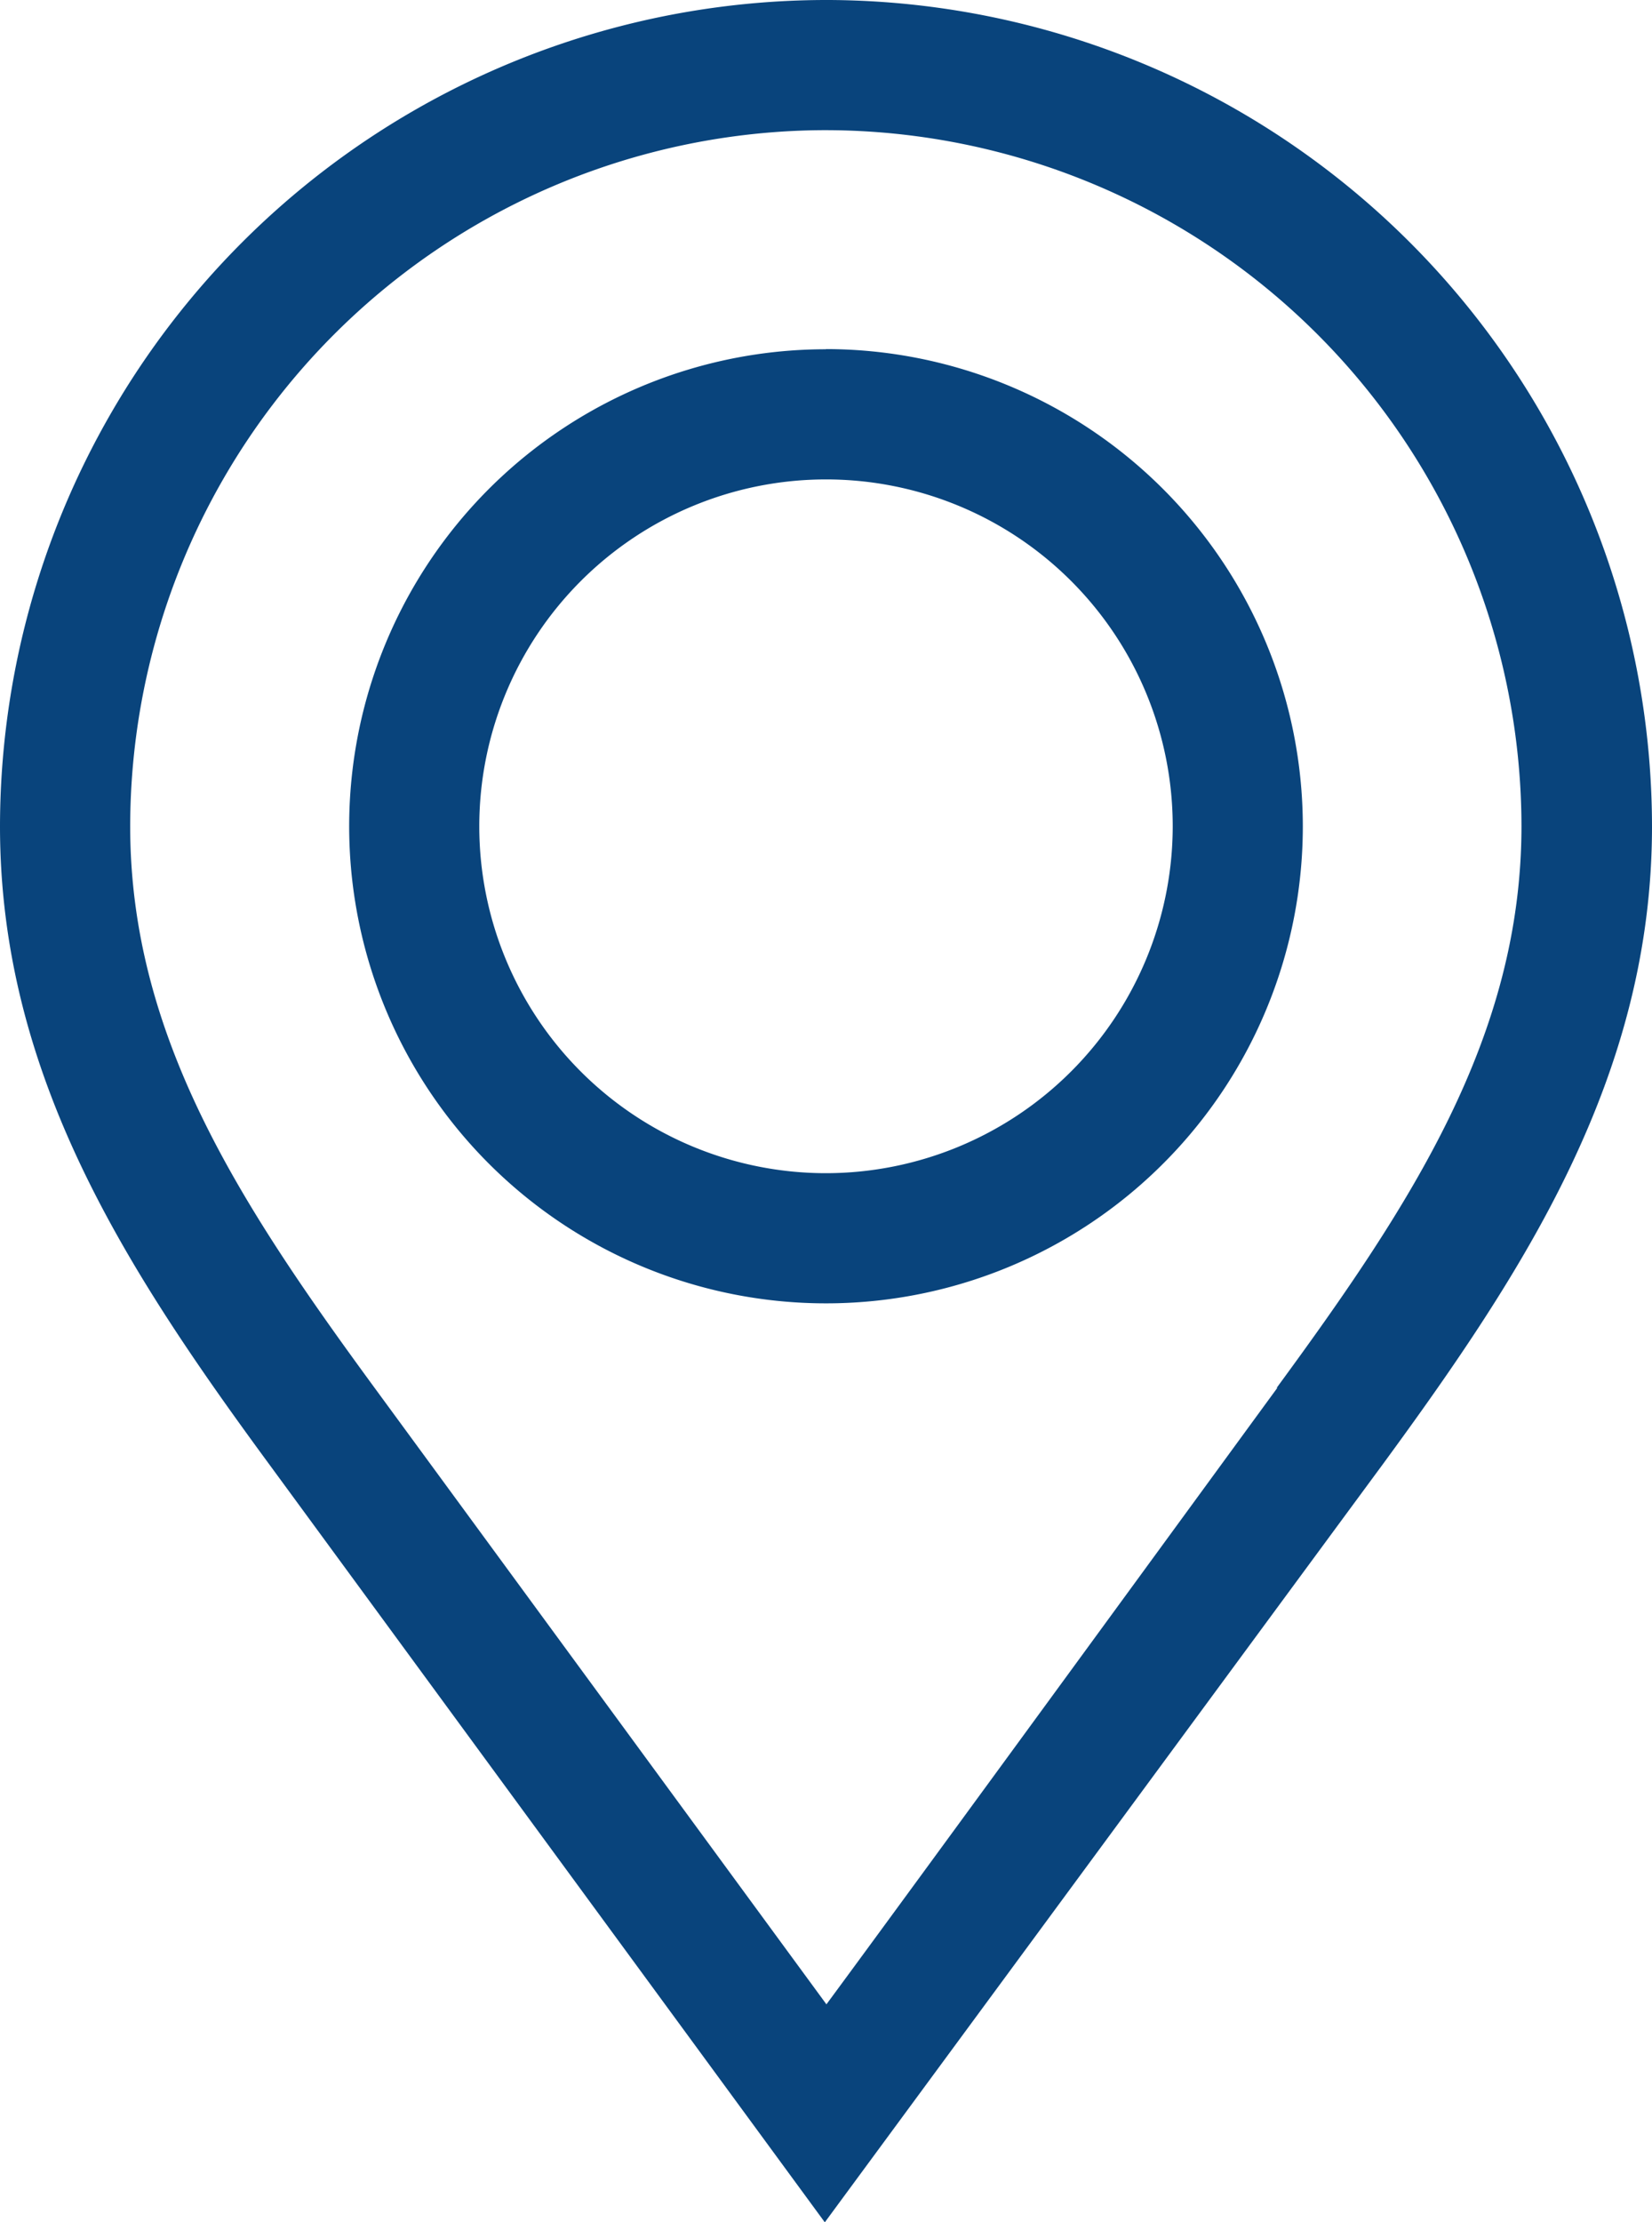 <svg id="gps" xmlns="http://www.w3.org/2000/svg" width="19.478" height="26.19" viewBox="0 0 19.478 26.19">
  <path id="Tracciato_1210" data-name="Tracciato 1210" d="M9.779,0H9.738A9.749,9.749,0,0,0,0,9.739c0,2.944,1.5,5.24,3.181,7.527L9.725,26.19s6.185-8.4,6.572-8.924c1.677-2.287,3.181-4.583,3.181-7.527A9.75,9.75,0,0,0,9.779,0Zm5.28,16.358c-.387.528-4.45,6.093-5.315,7.263L4.419,16.359c-1.578-2.152-2.884-4.136-2.884-6.62A8.213,8.213,0,0,1,9.7,1.534h.039a8.214,8.214,0,0,1,8.2,8.2c0,2.484-1.306,4.467-2.885,6.62Zm0,0" transform="translate(0)" fill="#09447c"/>
  <path id="Tracciato_1211" data-name="Tracciato 1211" d="M86.107,80.48A5.622,5.622,0,1,0,91.729,86.1a5.628,5.628,0,0,0-5.622-5.622Zm0,9.71A4.088,4.088,0,1,1,90.195,86.1,4.092,4.092,0,0,1,86.107,90.19Zm0,0" transform="translate(-76.368 -76.364)" fill="#09447c"/>
</svg>
